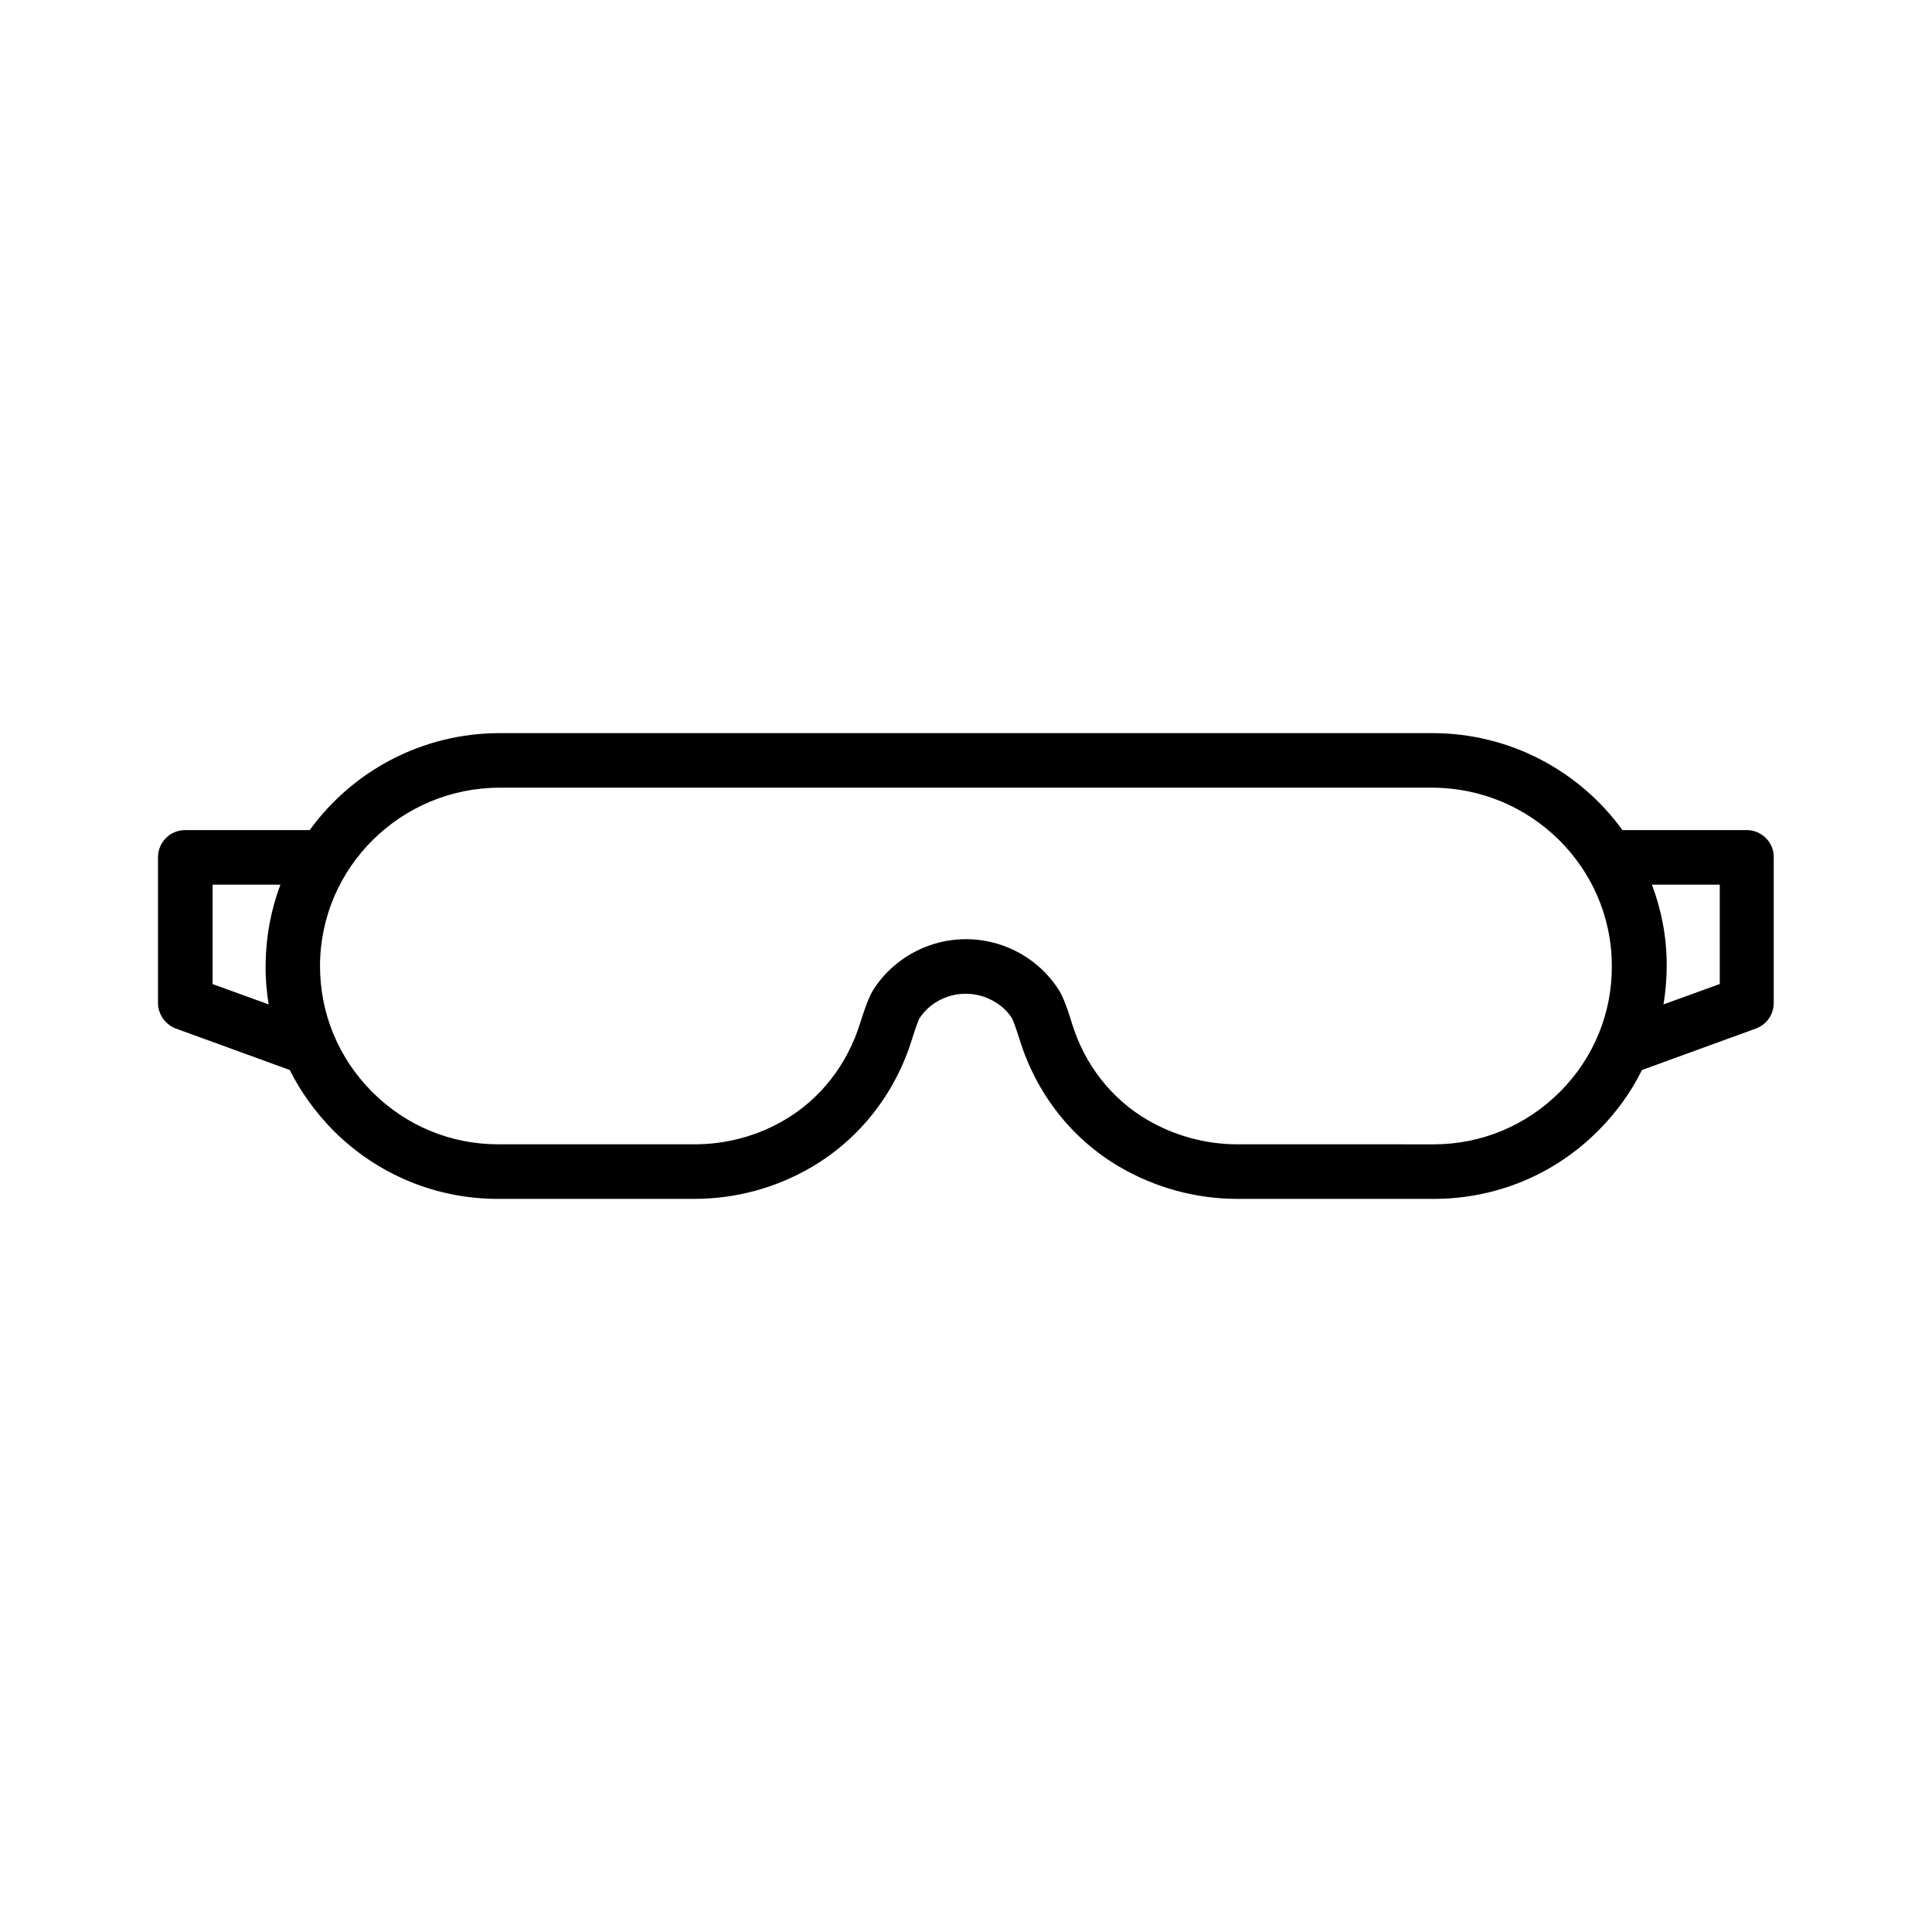 <?xml version="1.0" encoding="UTF-8"?>
<!-- Uploaded to: ICON Repo, www.svgrepo.com, Generator: ICON Repo Mixer Tools -->
<svg fill="#000000" width="800px" height="800px" version="1.1" viewBox="144 144 512 512" xmlns="http://www.w3.org/2000/svg">
 <path d="m606.91 363.98h-32.949c-11.285-15.566-29.676-25.695-50.383-25.695h-247.12c-20.707 0-39.094 10.125-50.383 25.695h-33c-3.981 0-7.203 3.223-7.203 7.203v38.594c0 3.023 1.914 5.742 4.734 6.801l30.18 10.984c2.922 5.844 6.852 11.285 11.586 16.07 11.637 11.637 27.156 18.086 43.629 18.086h51.941c11.035 0 21.816-2.922 31.285-8.516 12.645-7.457 22.016-19.445 26.449-33.754 1.059-3.375 1.715-5.039 1.965-5.543 0.855-1.258 1.863-2.418 3.074-3.375 2.621-2.066 5.844-3.176 9.168-3.176h0.051 0.051c3.324 0 6.551 1.16 9.168 3.176 1.211 0.957 2.266 2.066 3.074 3.375 0.25 0.504 0.906 2.168 1.965 5.543 4.434 14.359 13.805 26.348 26.449 33.754 9.473 5.543 20.254 8.516 31.285 8.516h52.004c16.473 0 31.992-6.398 43.629-18.086 4.785-4.785 8.664-10.176 11.586-16.07l30.18-10.984c2.871-1.059 4.734-3.727 4.734-6.801v-38.594c0.051-3.93-3.172-7.203-7.152-7.203zm-391.71 46.199-14.863-5.391v-26.348h17.984c-2.519 6.648-3.879 13.855-3.93 21.363-0.051 3.523 0.254 7 0.809 10.375zm342.14 23.227c-8.918 8.918-20.809 13.855-33.402 13.855l-51.945-0.004c-8.465 0-16.727-2.266-23.98-6.5-9.523-5.594-16.625-14.711-19.949-25.594-1.812-5.945-2.871-7.91-3.629-9.07-1.715-2.621-3.828-4.938-6.246-6.852-5.141-4.082-11.586-6.348-18.137-6.348h-0.051-0.051c-6.551 0-13 2.266-18.137 6.348-2.469 1.965-4.535 4.231-6.246 6.852-0.754 1.16-1.762 3.125-3.629 9.07-3.375 10.883-10.43 20-19.949 25.594-7.203 4.281-15.516 6.5-23.98 6.5h-51.945c-12.645 0-24.484-4.938-33.402-13.855-8.969-8.969-13.906-20.906-13.855-33.555 0.102-25.996 21.461-47.105 47.66-47.105h247.02c26.199 0 47.609 21.16 47.66 47.105 0.102 12.699-4.836 24.59-13.801 33.559zm42.367-28.617-14.863 5.391c0.555-3.375 0.855-6.852 0.855-10.379 0-7.508-1.41-14.711-3.93-21.363h17.984l0.004 26.352z"/>
</svg>